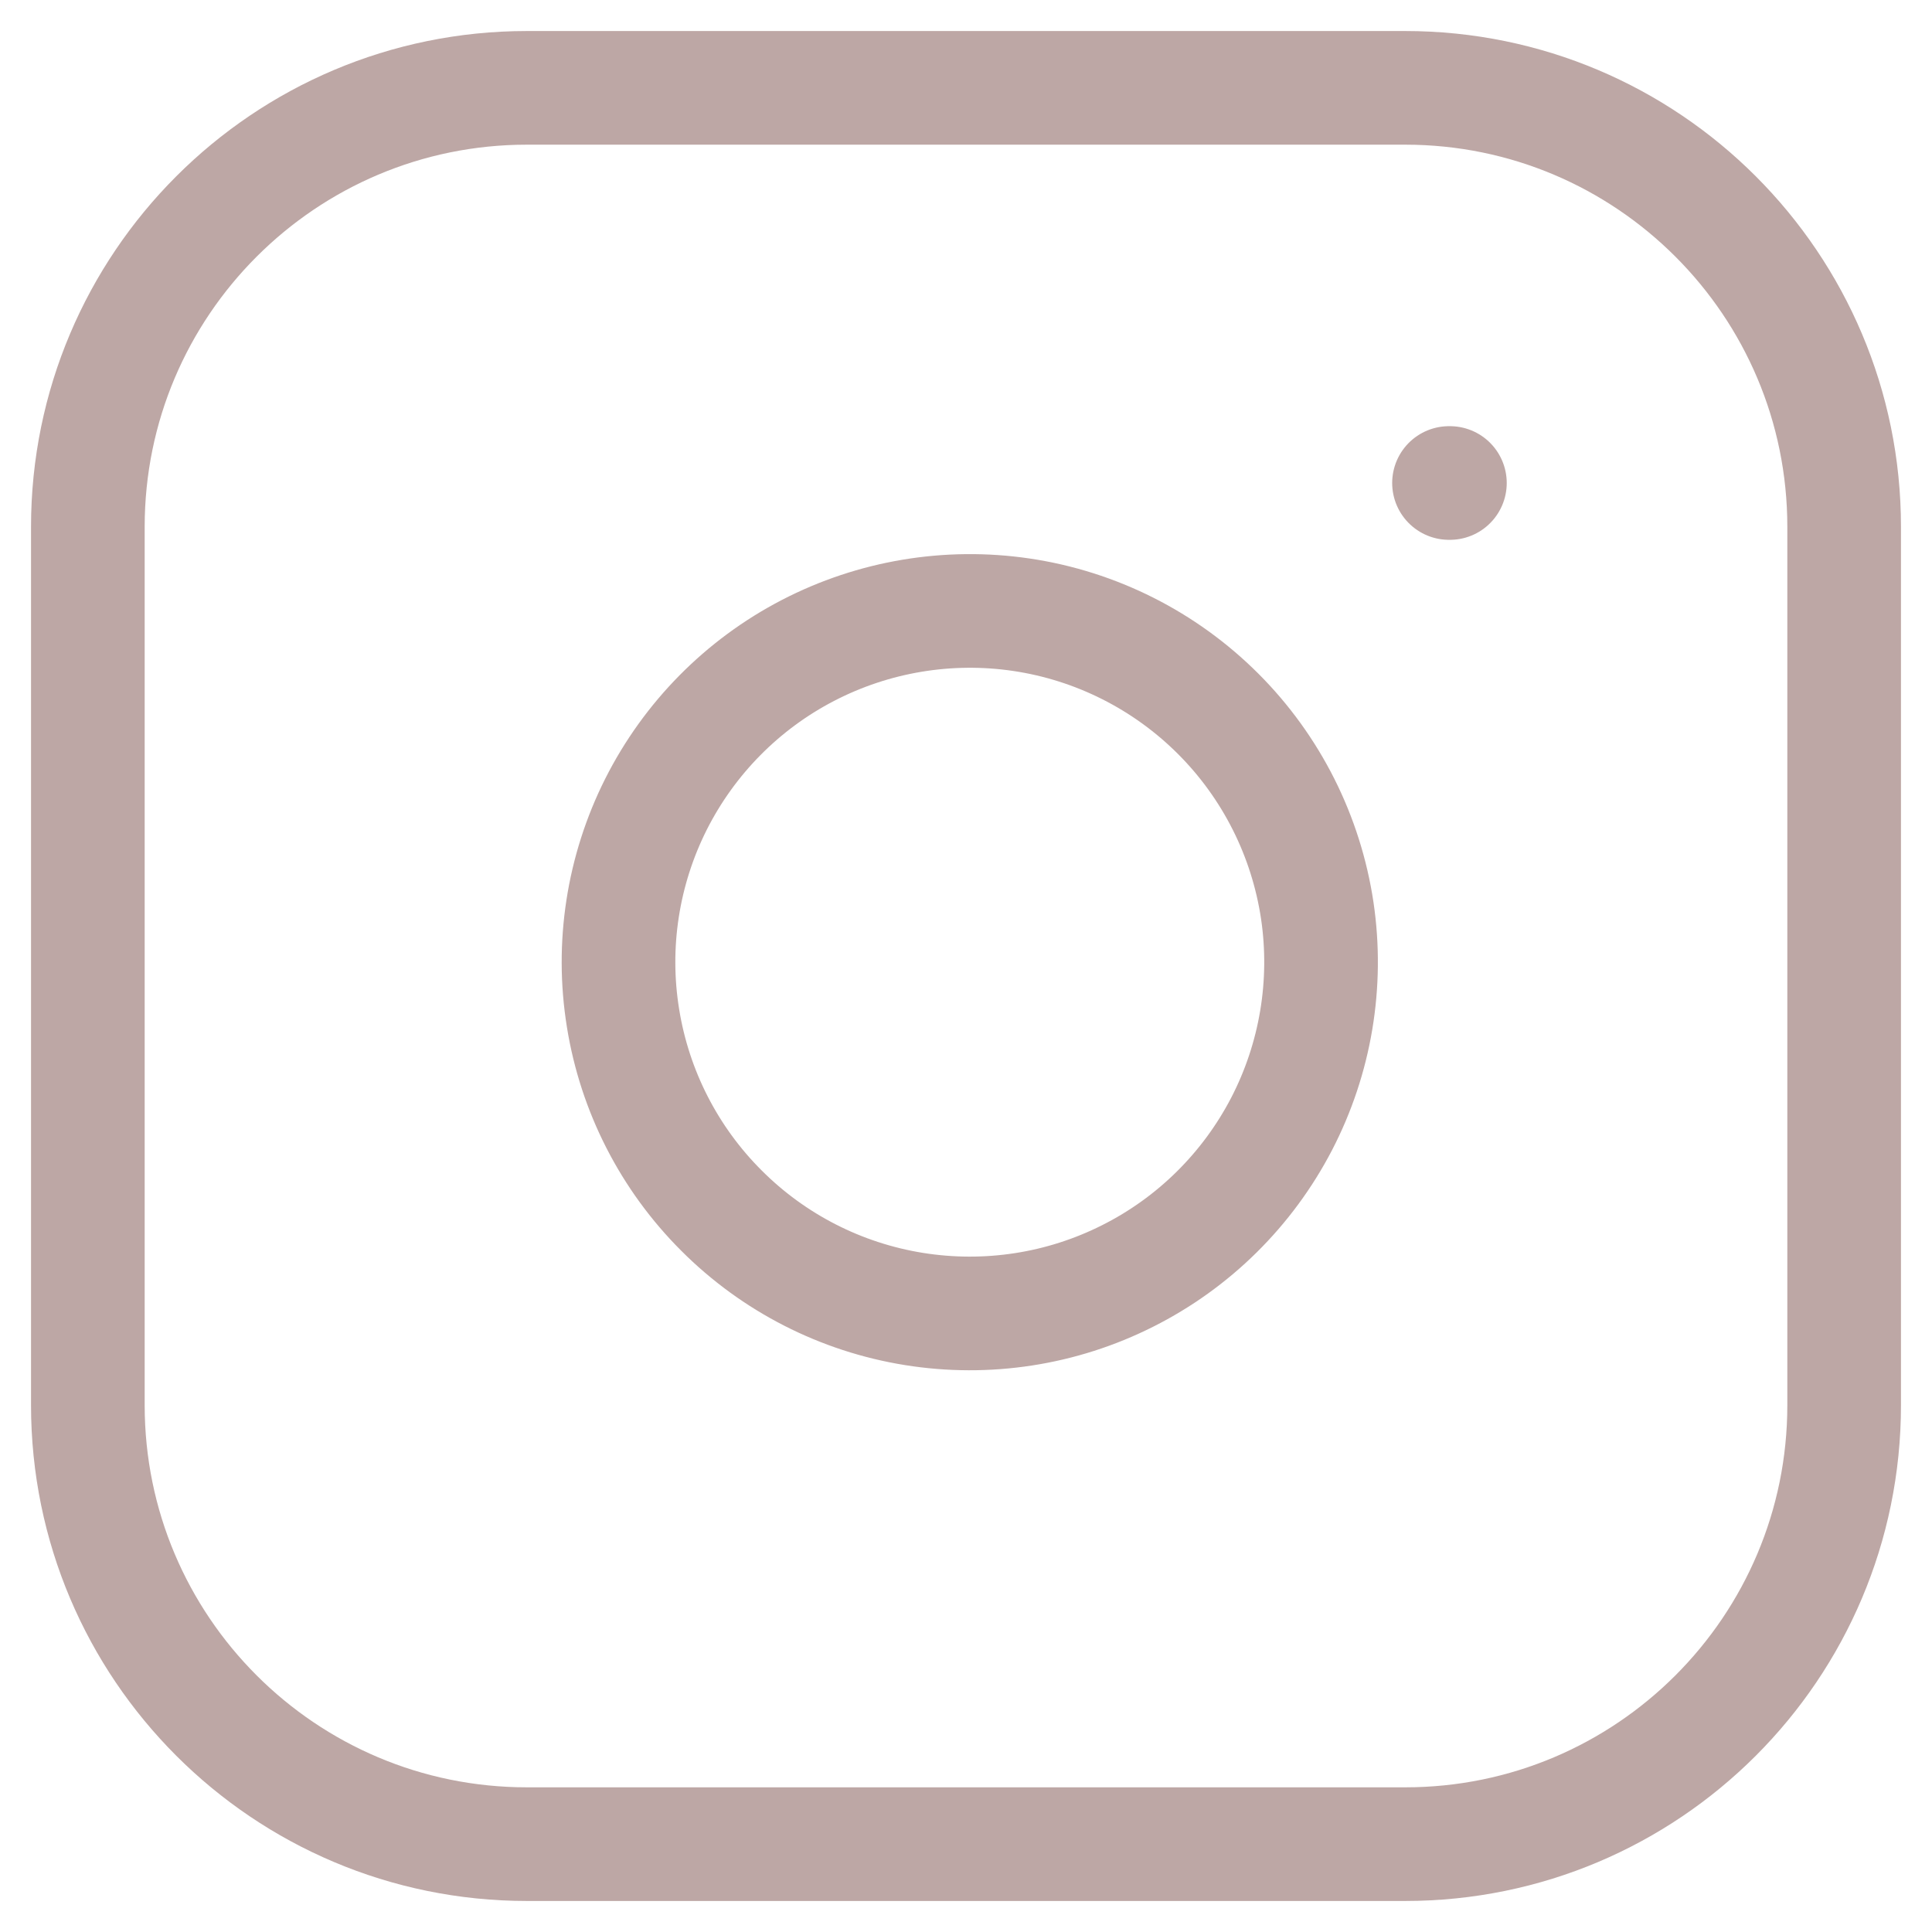 <svg width="17" height="17" viewBox="0 0 17 17" fill="none" xmlns="http://www.w3.org/2000/svg">
<g clip-path="url(#clip0_2985_6923)">
<path d="M12.364 0.773H4.637C2.503 0.773 0.773 2.503 0.773 4.636V12.364C0.773 14.498 2.503 16.227 4.637 16.227H12.364C14.498 16.227 16.227 14.498 16.227 12.364V4.636C16.227 2.503 14.498 0.773 12.364 0.773Z" stroke="#BDA7A5" stroke-linecap="round" stroke-linejoin="round"/>
<path d="M11.591 8.013C11.686 8.656 11.576 9.313 11.277 9.89C10.977 10.467 10.504 10.935 9.923 11.227C9.342 11.52 8.684 11.621 8.042 11.518C7.4 11.415 6.807 11.112 6.348 10.652C5.888 10.193 5.585 9.6 5.482 8.958C5.378 8.316 5.48 7.658 5.772 7.077C6.065 6.496 6.533 6.022 7.11 5.723C7.687 5.424 8.344 5.314 8.987 5.409C9.643 5.506 10.25 5.812 10.719 6.281C11.188 6.75 11.493 7.357 11.591 8.013Z" stroke="#BDA7A5" stroke-linecap="round" stroke-linejoin="round"/>
<path d="M12.75 4.25H12.758" stroke="#BDA7A5" stroke-linecap="round" stroke-linejoin="round"/>
</g>
<defs>
<clipPath id="clip0_2985_6923">
<rect width="17" height="17" fill="white"/>
</clipPath>
</defs>
</svg>
